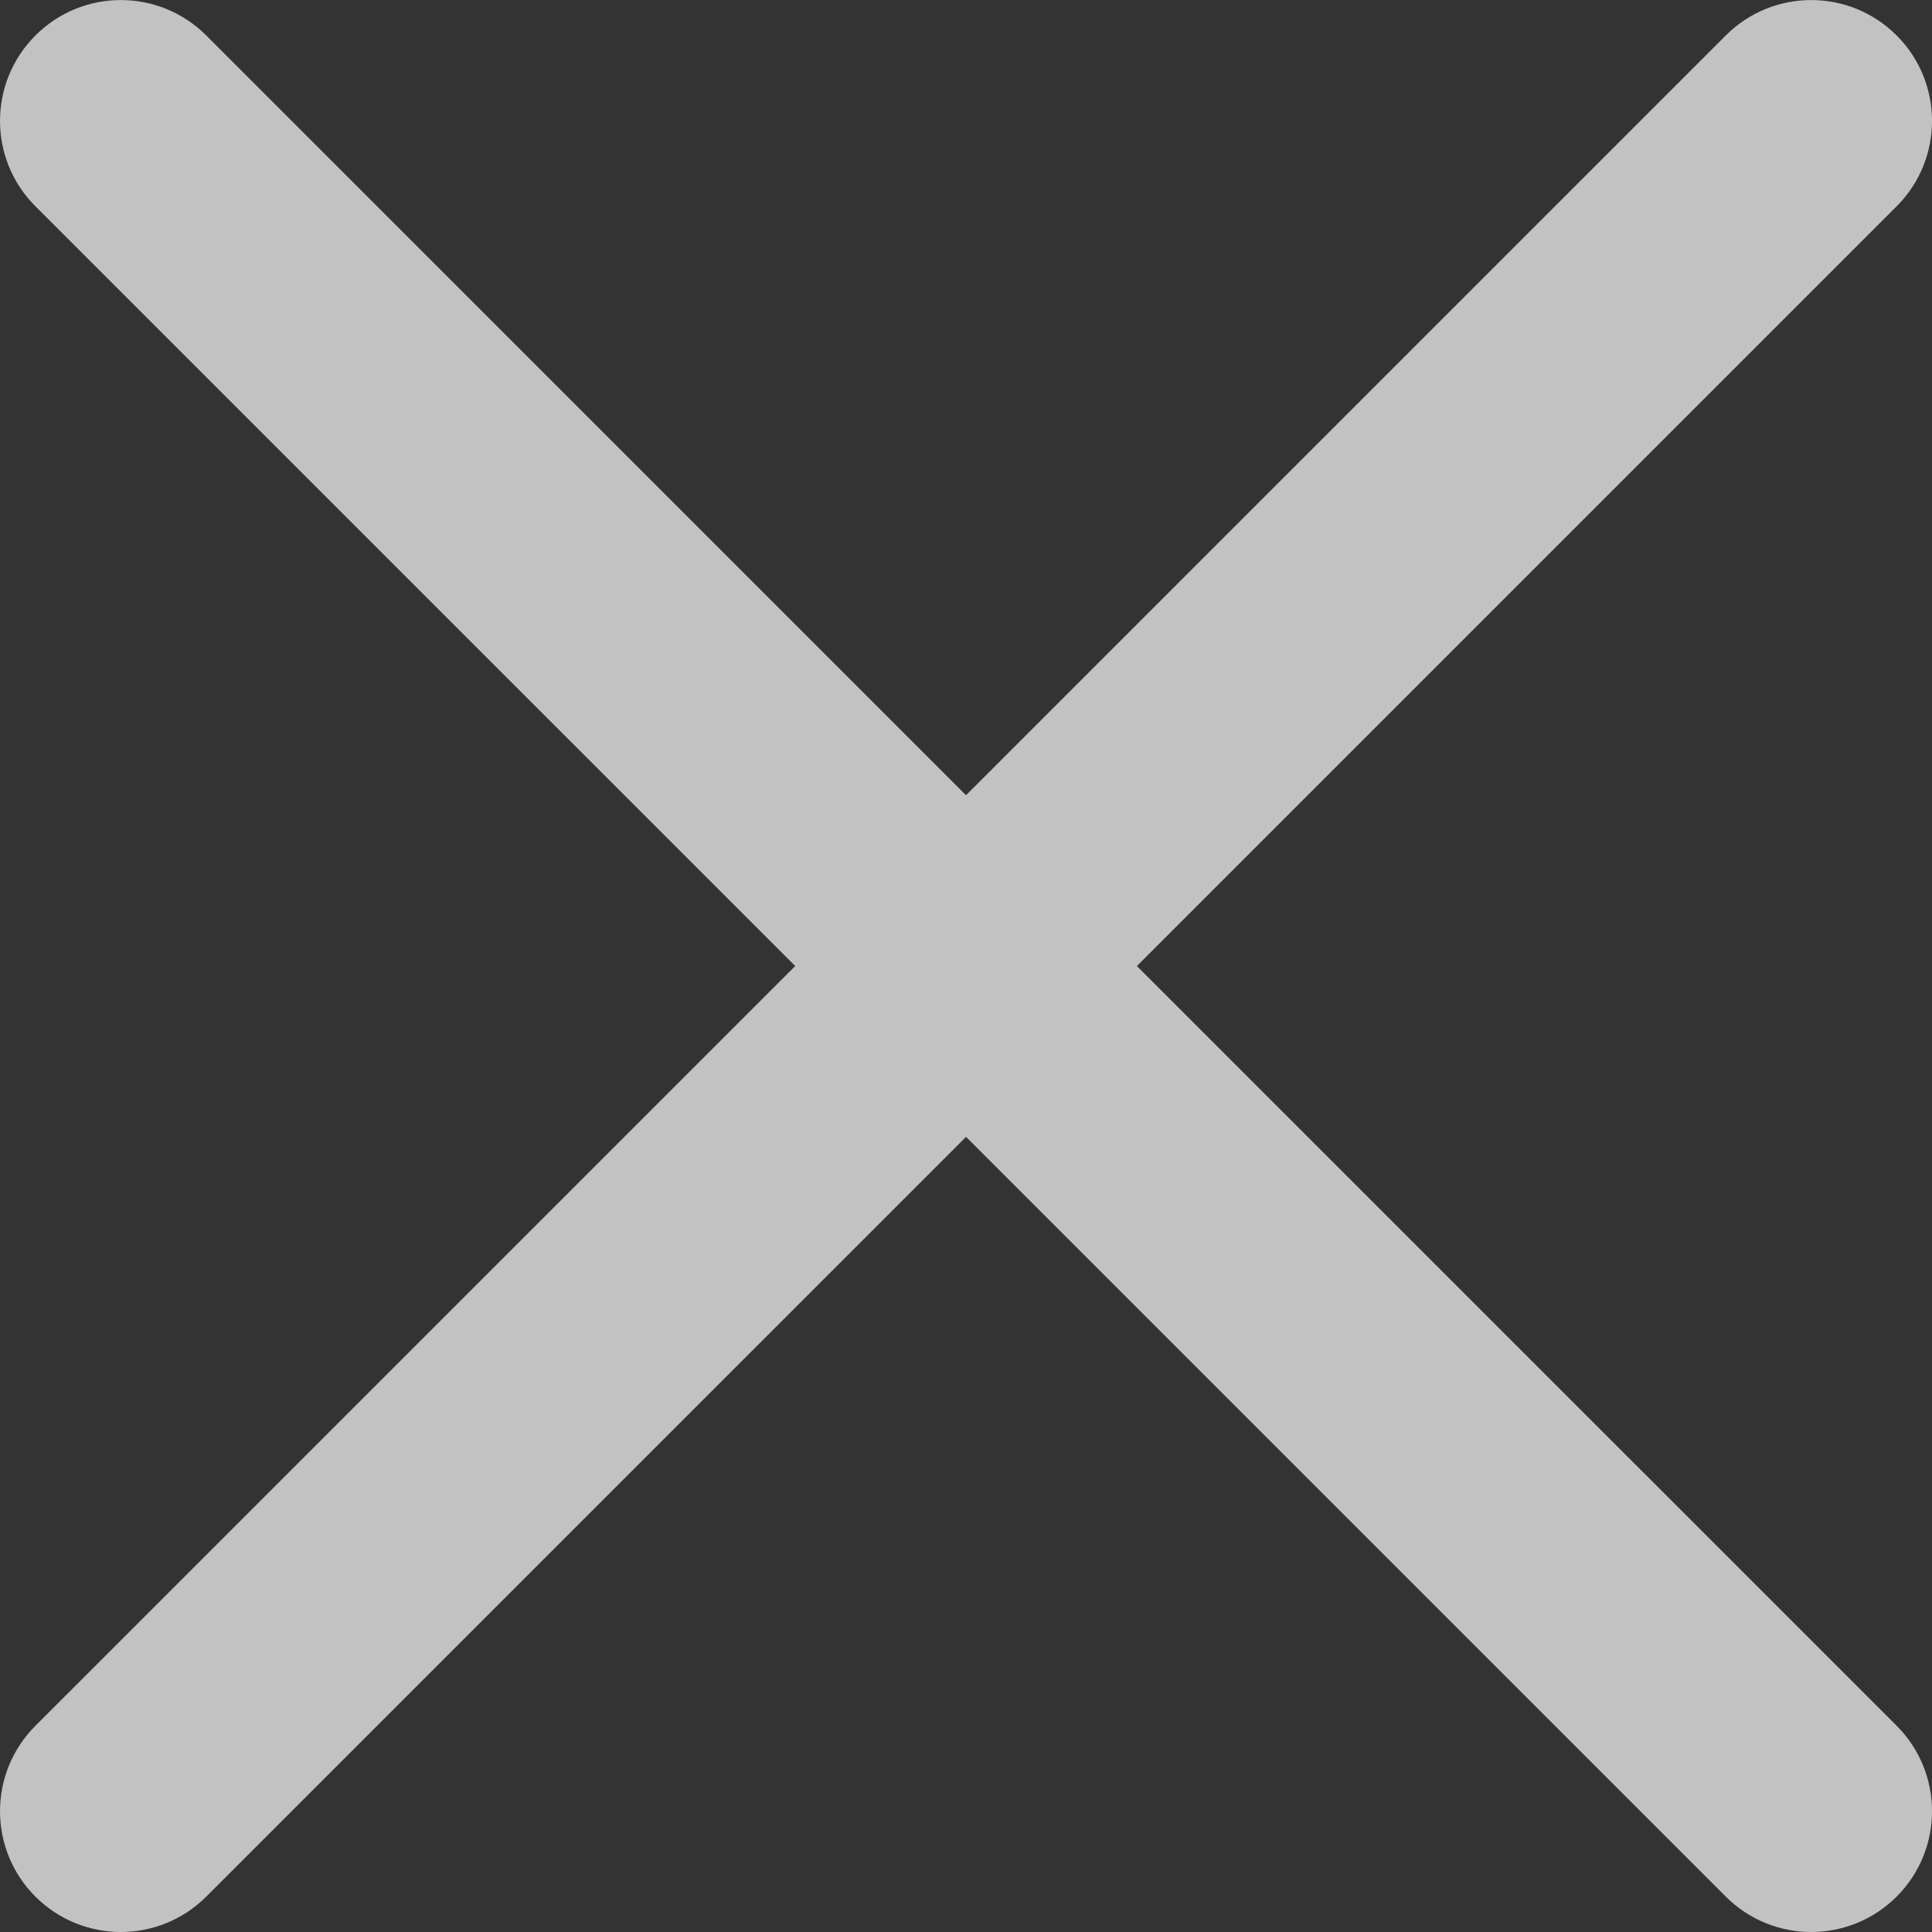 <?xml version="1.0" encoding="utf-8"?>
<!-- Generator: Adobe Illustrator 16.0.0, SVG Export Plug-In . SVG Version: 6.00 Build 0)  -->
<!DOCTYPE svg PUBLIC "-//W3C//DTD SVG 1.1//EN" "http://www.w3.org/Graphics/SVG/1.1/DTD/svg11.dtd">
<svg version="1.1" id="Capa_1" xmlns="http://www.w3.org/2000/svg" xmlns:xlink="http://www.w3.org/1999/xlink" x="0px" y="0px"
	 width="50px" height="50px" viewBox="272.64 395.945 50 50" enable-background="new 272.64 395.945 50 50" xml:space="preserve">
<rect x="272.64" y="395.945" width="50" height="50" fill="#333333" stroke="none"/>
<g opacity="0.7">
	<path fill="#FFFFFF" d="M302.063,420.946l19.662-19.662c1.221-1.22,1.221-3.201,0-4.421c-1.222-1.222-3.2-1.222-4.422,0
		l-19.662,19.662l-19.663-19.662c-1.222-1.222-3.2-1.222-4.421,0c-1.222,1.221-1.222,3.201,0,4.421l19.663,19.662l-19.663,19.662
		c-1.222,1.221-1.222,3.201,0,4.422c0.611,0.609,1.411,0.915,2.21,0.915c0.8,0,1.6-0.306,2.211-0.916l19.663-19.662l19.662,19.662
		c0.611,0.61,1.411,0.916,2.211,0.916c0.799,0,1.6-0.306,2.211-0.916c1.221-1.221,1.221-3.201,0-4.422L302.063,420.946z"/>
</g>
</svg>

